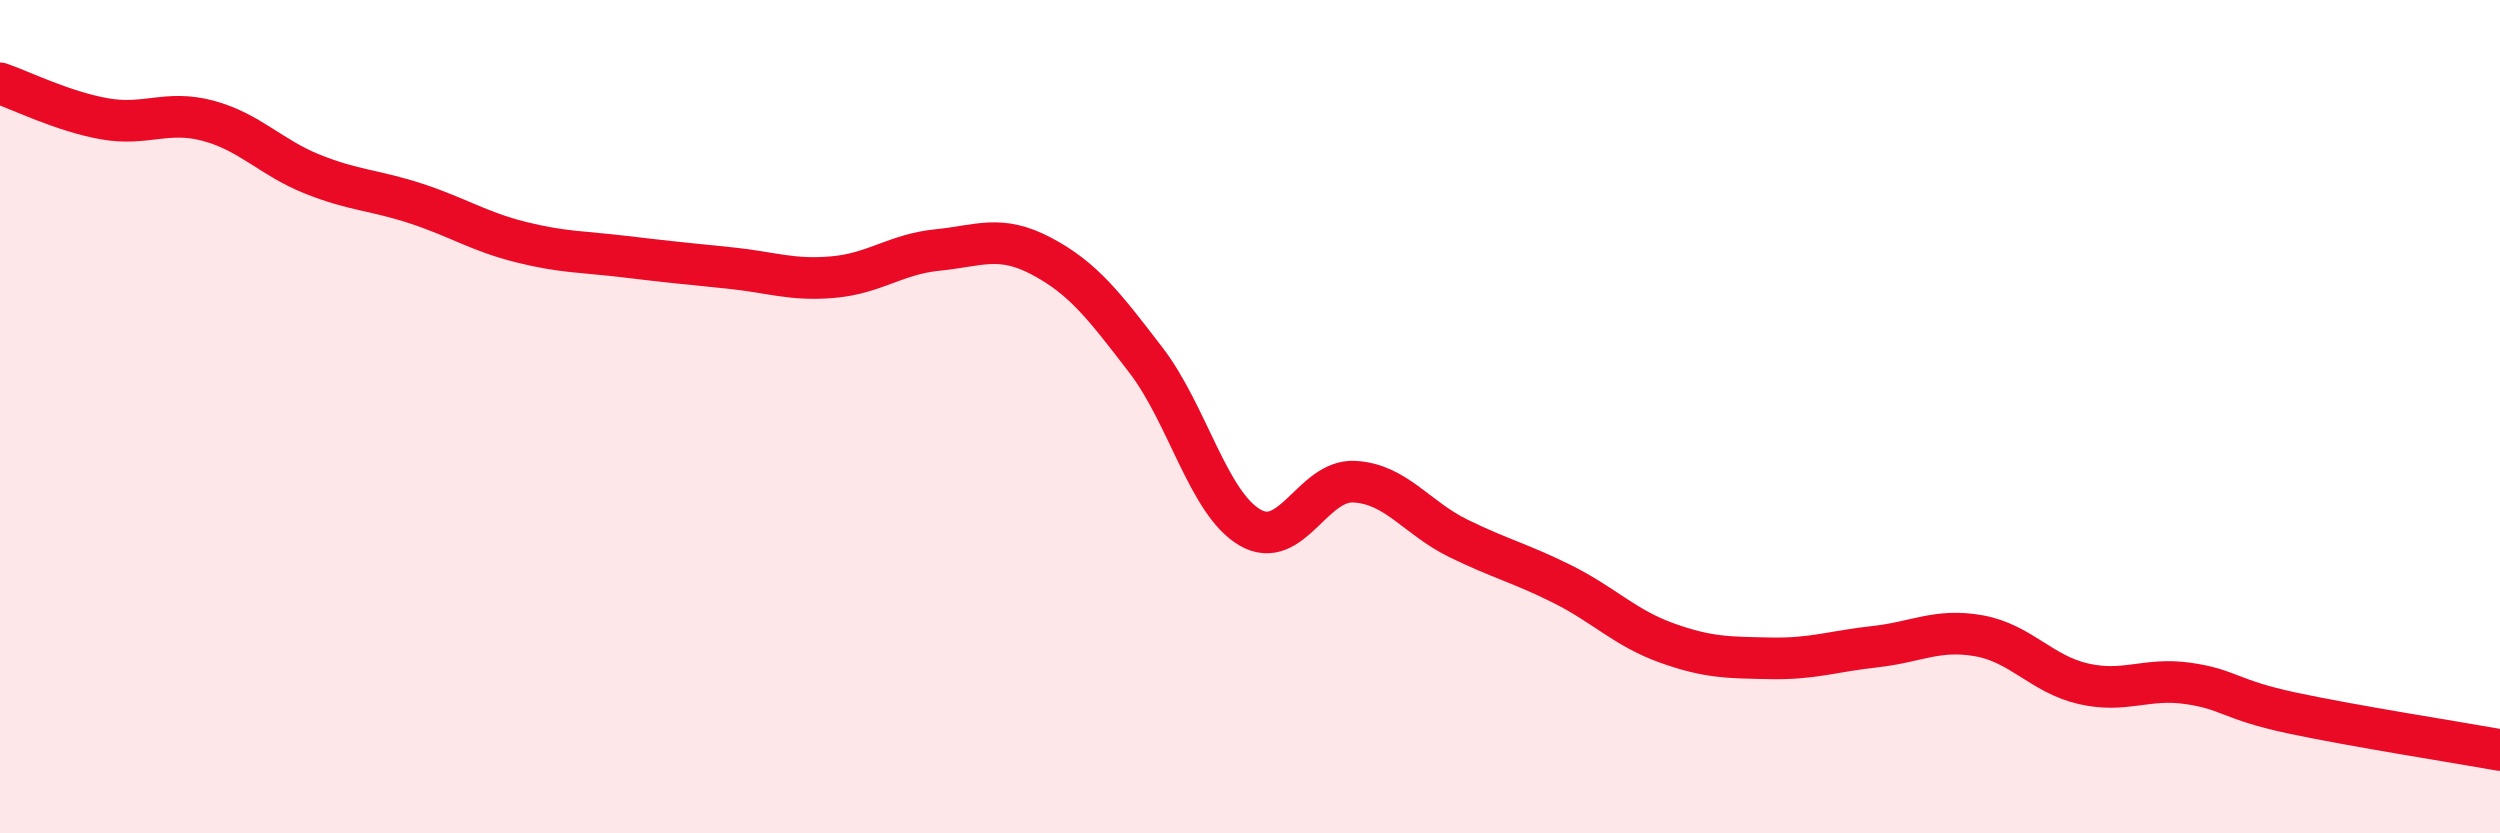 
    <svg width="60" height="20" viewBox="0 0 60 20" xmlns="http://www.w3.org/2000/svg">
      <path
        d="M 0,2 C 0.5,2.17 1.5,2.67 2.5,2.85 C 3.5,3.03 4,2.63 5,2.9 C 6,3.17 6.5,3.78 7.5,4.18 C 8.5,4.58 9,4.56 10,4.89 C 11,5.22 11.5,5.56 12.5,5.81 C 13.5,6.06 14,6.04 15,6.16 C 16,6.28 16.5,6.33 17.5,6.43 C 18.5,6.53 19,6.74 20,6.65 C 21,6.56 21.5,6.1 22.5,6 C 23.5,5.9 24,5.62 25,6.15 C 26,6.68 26.5,7.34 27.5,8.64 C 28.5,9.94 29,12.08 30,12.66 C 31,13.24 31.5,11.51 32.5,11.56 C 33.5,11.61 34,12.43 35,12.92 C 36,13.41 36.5,13.52 37.5,14.02 C 38.5,14.52 39,15.07 40,15.43 C 41,15.79 41.5,15.78 42.5,15.8 C 43.5,15.82 44,15.63 45,15.52 C 46,15.41 46.5,15.08 47.5,15.26 C 48.5,15.44 49,16.18 50,16.41 C 51,16.64 51.5,16.26 52.5,16.4 C 53.5,16.54 53.5,16.79 55,17.11 C 56.5,17.43 59,17.82 60,18L60 20L0 20Z"
        fill="#EB0A25"
        opacity="0.1"
        stroke-linecap="round"
        stroke-linejoin="round"
      />
      <path
        d="M 0,2 C 0.5,2.17 1.5,2.67 2.5,2.85 C 3.5,3.03 4,2.63 5,2.9 C 6,3.17 6.5,3.78 7.5,4.18 C 8.5,4.58 9,4.56 10,4.89 C 11,5.22 11.5,5.56 12.5,5.81 C 13.5,6.06 14,6.04 15,6.16 C 16,6.28 16.5,6.33 17.5,6.43 C 18.5,6.53 19,6.74 20,6.65 C 21,6.56 21.5,6.1 22.5,6 C 23.5,5.9 24,5.62 25,6.15 C 26,6.68 26.5,7.34 27.5,8.64 C 28.5,9.94 29,12.08 30,12.66 C 31,13.24 31.5,11.51 32.5,11.56 C 33.5,11.61 34,12.43 35,12.92 C 36,13.41 36.5,13.52 37.5,14.02 C 38.5,14.52 39,15.07 40,15.43 C 41,15.79 41.5,15.78 42.5,15.8 C 43.5,15.82 44,15.63 45,15.52 C 46,15.41 46.5,15.08 47.5,15.26 C 48.5,15.44 49,16.18 50,16.41 C 51,16.64 51.5,16.26 52.5,16.4 C 53.5,16.54 53.5,16.79 55,17.11 C 56.5,17.43 59,17.82 60,18"
        stroke="#EB0A25"
        stroke-width="1"
        fill="none"
        stroke-linecap="round"
        stroke-linejoin="round"
      />
    </svg>
  